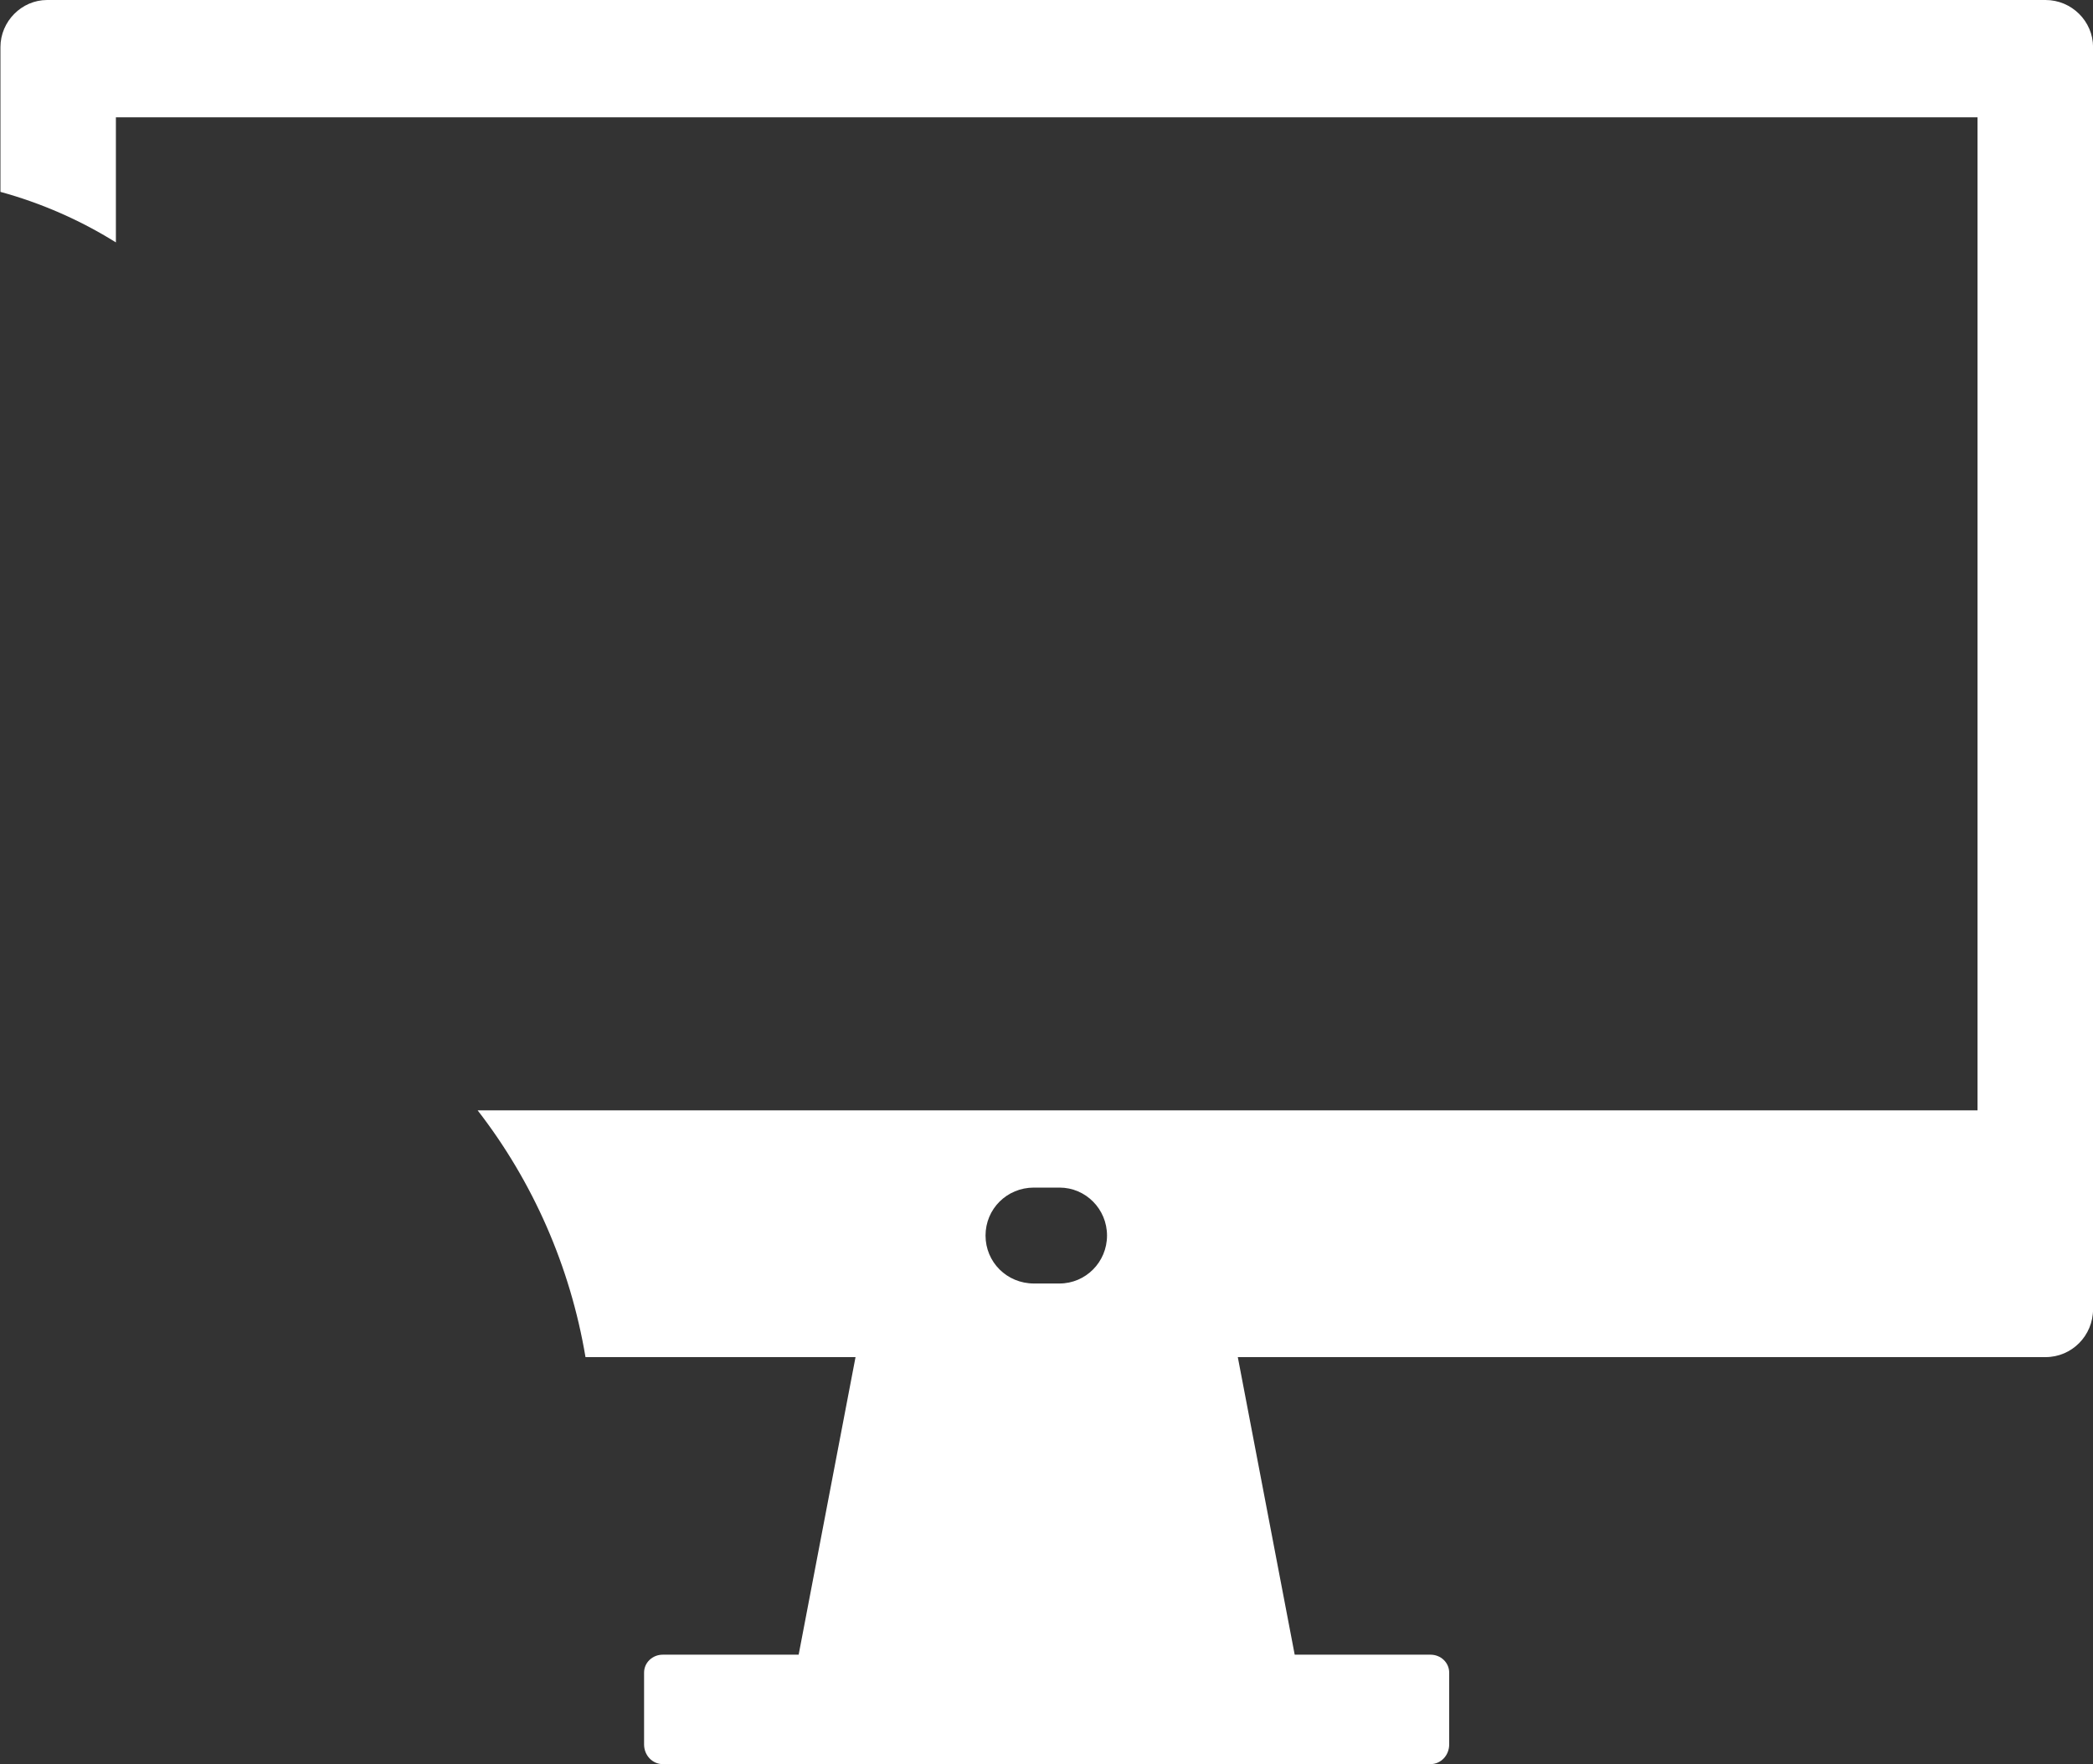 <svg width="70" height="59" viewBox="0 0 70 59" fill="none" xmlns="http://www.w3.org/2000/svg">
<rect x="0" y="0" width="70" height="59" fill="#333333" stroke="none"/>
<path d="M68.409 0H1.575C0.723 0 0.015 0.717 0.015 1.574V6.417C1.377 6.79 2.685 7.362 3.876 8.107V3.923H66.138V37.136H15.975C17.82 39.515 19.071 42.351 19.582 45.388H28.613L26.711 55.34H22.165C21.826 55.34 21.541 55.6 21.541 55.942V58.34C21.541 58.712 21.826 59 22.165 59H47.844C48.186 59 48.468 58.712 48.468 58.34V55.942C48.468 55.6 48.183 55.34 47.844 55.34H43.301L41.398 45.388H68.412C69.294 45.388 70.002 44.67 70.002 43.783V1.574C70.002 0.715 69.291 0 68.412 0H68.409ZM35.433 42.926H34.581C33.672 42.926 32.961 42.209 32.961 41.322C32.961 40.435 33.672 39.718 34.581 39.718H35.433C36.312 39.718 37.024 40.435 37.024 41.322C37.024 42.209 36.312 42.926 35.433 42.926Z" fill="white"/>
</svg>
